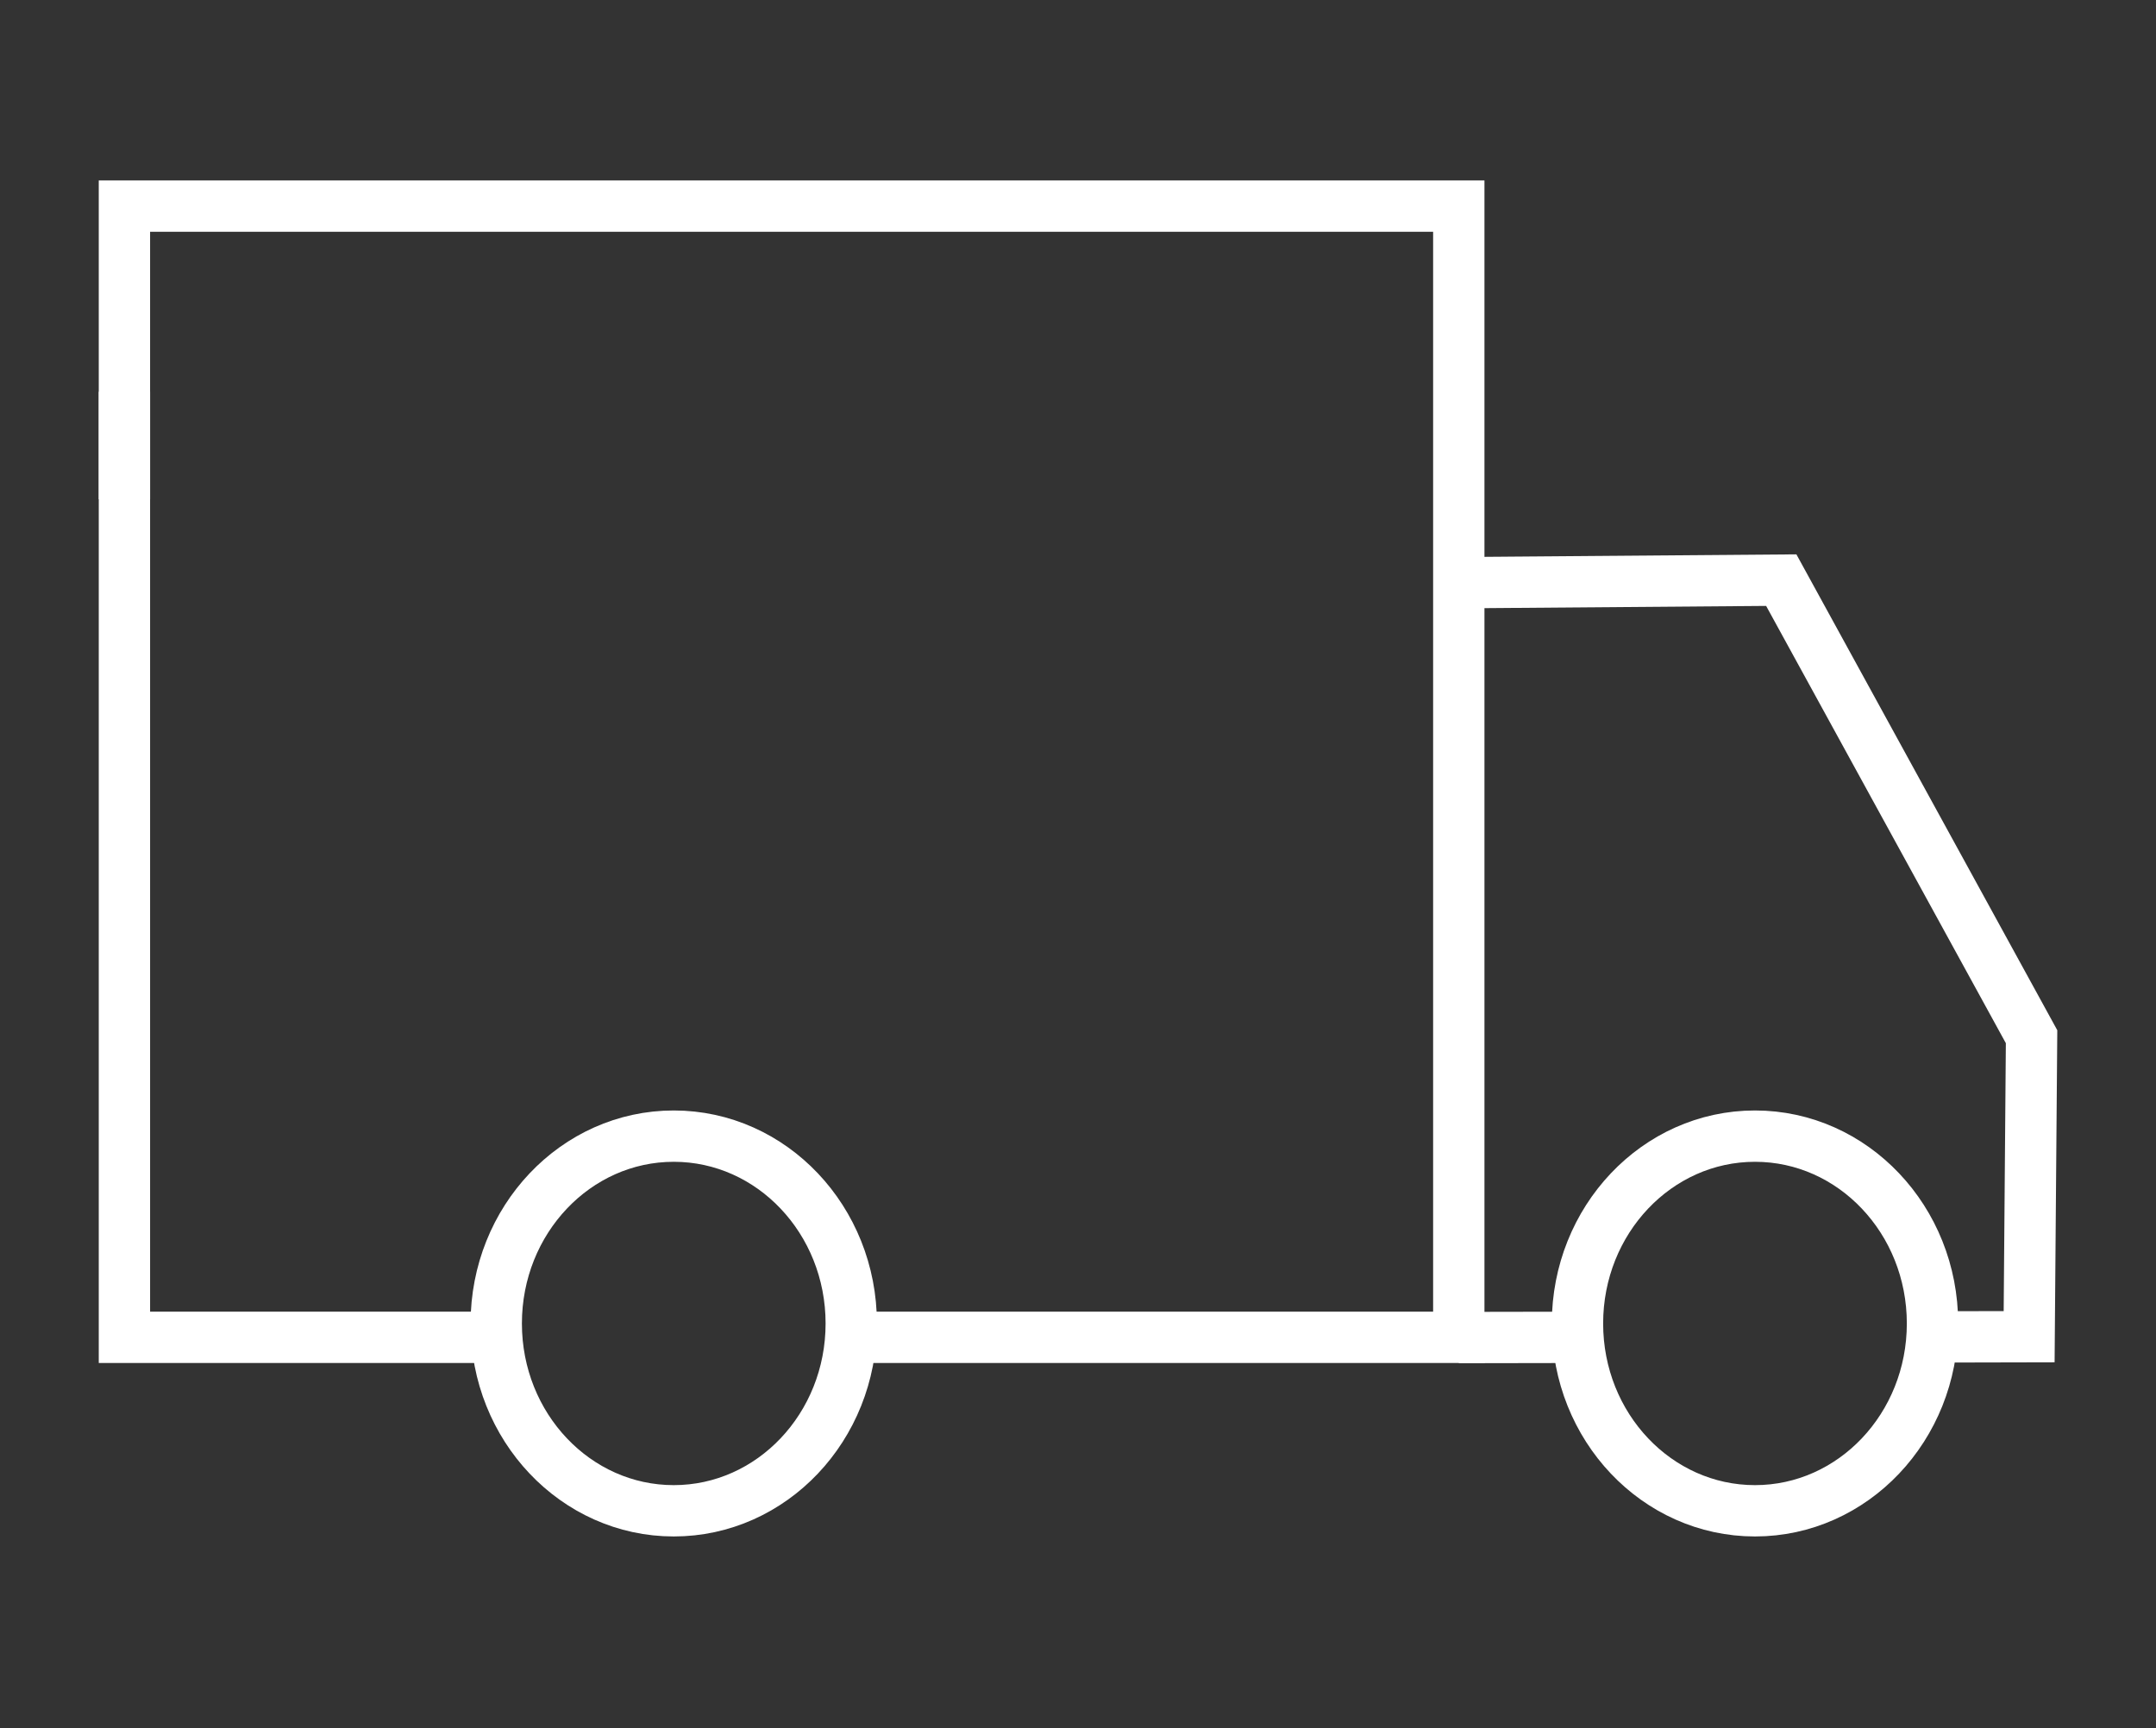 <svg width="126" height="101" viewBox="0 0 126 101" fill="none" xmlns="http://www.w3.org/2000/svg">
<rect x="0" y="0" width="126" height="101" fill="#333333" stroke="none"/>
<g clip-path="url(#clip0_8017_19700)">
<path d="M113.151 78.142L118.586 78.13L118.728 60.596L104.1 33.909L85.207 34.058" stroke="white" stroke-width="3" stroke-miterlimit="10"/>
<path d="M85.254 78.18L92.155 78.168" stroke="white" stroke-width="3" stroke-miterlimit="10"/>
<path d="M7.272 29.182V12.047H85.254V78.167H49.654" stroke="white" stroke-width="3" stroke-miterlimit="10"/>
<path d="M28.965 78.167H7.272V22.897" stroke="white" stroke-width="3" stroke-miterlimit="10"/>
<path d="M39.375 88.306C45.104 88.306 49.749 83.404 49.749 77.357C49.749 71.31 45.104 66.407 39.375 66.407C33.646 66.407 29.001 71.31 29.001 77.357C29.001 83.404 33.646 88.306 39.375 88.306Z" stroke="white" stroke-width="3" stroke-miterlimit="10"/>
<path d="M102.564 88.306C108.294 88.306 112.938 83.404 112.938 77.357C112.938 71.31 108.294 66.407 102.564 66.407C96.835 66.407 92.19 71.31 92.19 77.357C92.19 83.404 96.835 88.306 102.564 88.306Z" stroke="white" stroke-width="3" stroke-miterlimit="10"/>
</g>
<defs>
<clipPath id="clip0_8017_19700">
<rect width="115" height="80" fill="white" transform="translate(5.5 10.177)"/>
</clipPath>
</defs>
</svg>
